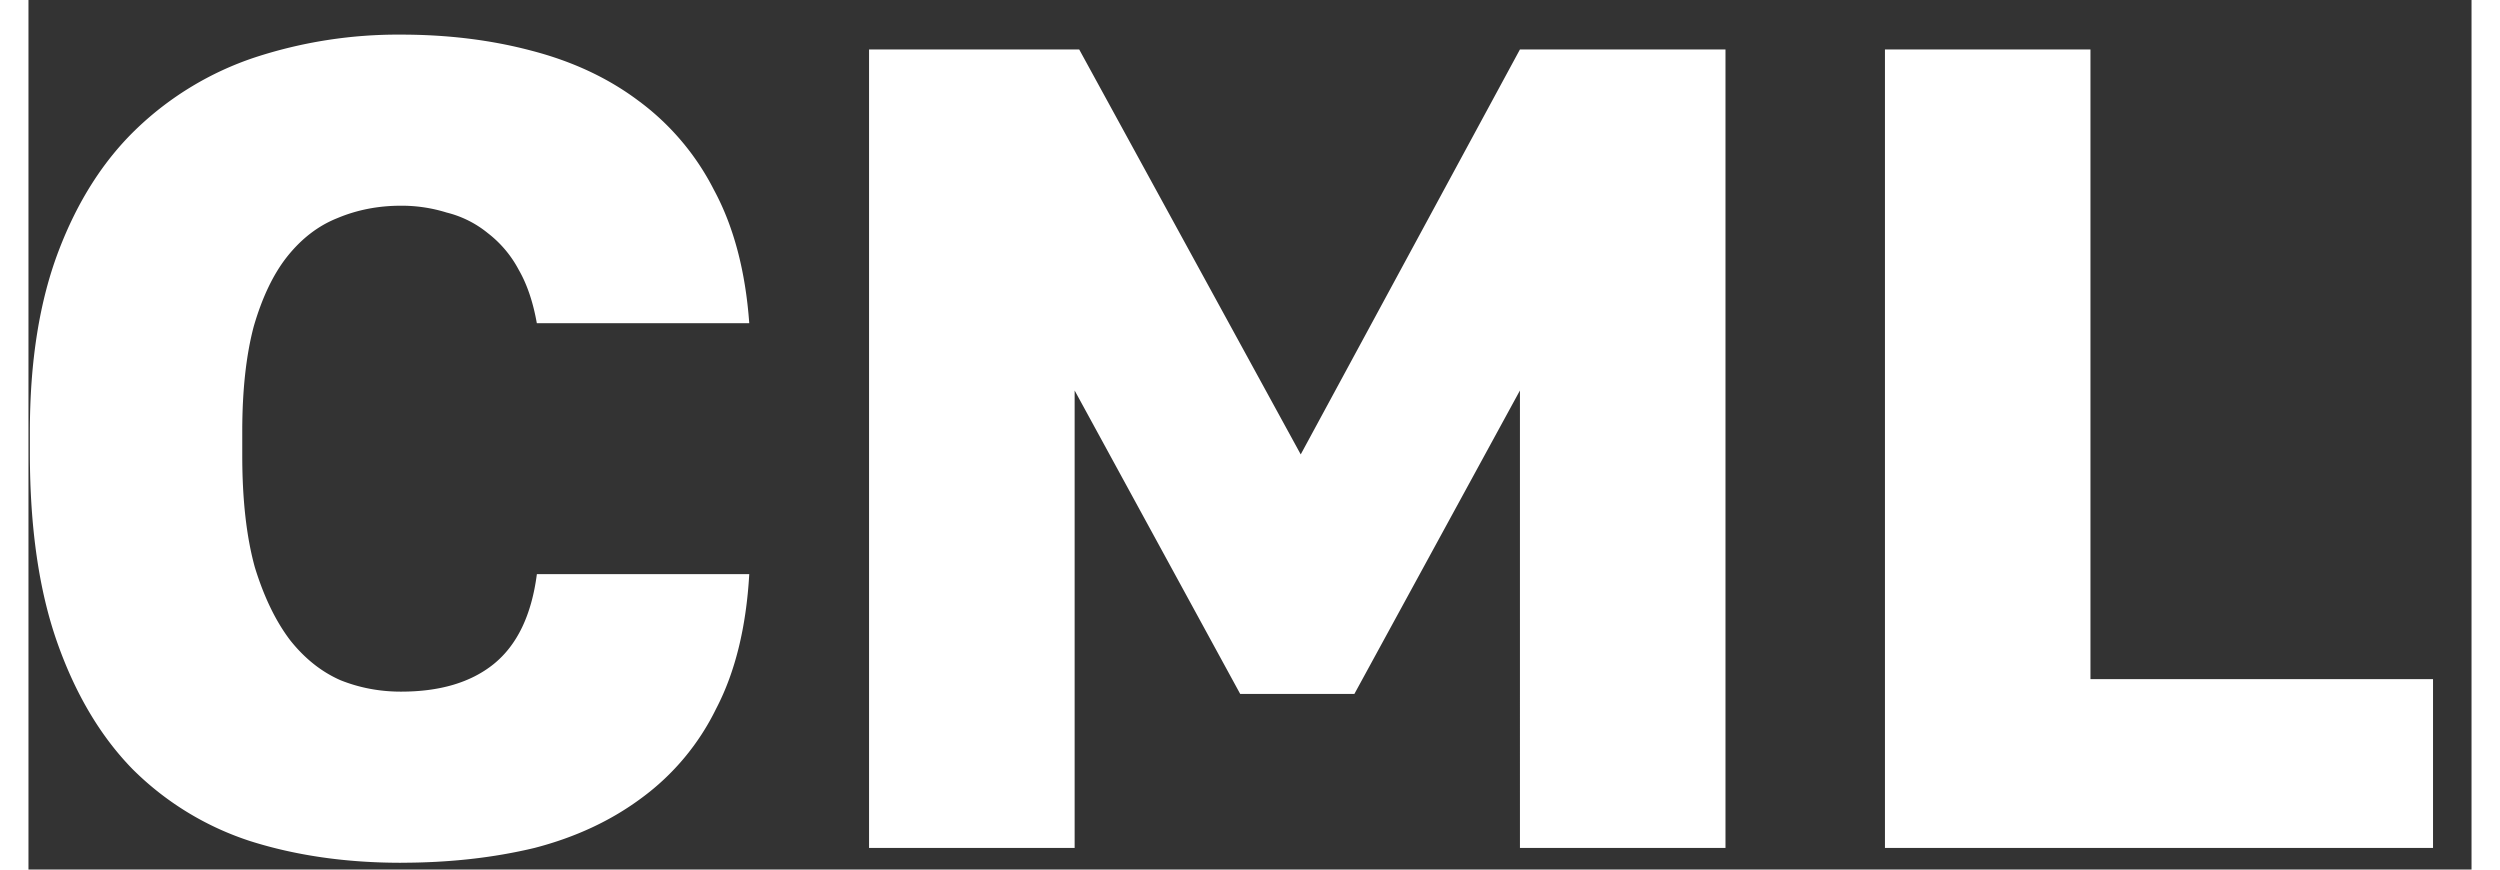 <svg width="46" height="16" viewBox="0 0 59 21" fill="none" xmlns="http://www.w3.org/2000/svg"><rect x="0" y="0" width="59" height="21" fill="#333333" stroke="none"/><path d="M8.996 20.836c-1.323 0-2.537-.174-3.64-.523a7.153 7.153 0 0 1-2.84-1.736c-.772-.79-1.379-1.809-1.82-3.058-.441-1.249-.662-2.773-.662-4.573v-.523c0-1.69.23-3.14.69-4.353.46-1.212 1.093-2.204 1.902-2.975a7.589 7.589 0 0 1 2.84-1.708 11.1 11.1 0 0 1 3.53-.551c1.122 0 2.17.128 3.144.386.993.257 1.857.66 2.592 1.212a6.113 6.113 0 0 1 1.82 2.148c.478.882.763 1.956.855 3.224h-5.13c-.091-.515-.238-.946-.44-1.295a2.717 2.717 0 0 0-.745-.882 2.53 2.53 0 0 0-.993-.496 3.645 3.645 0 0 0-1.103-.165c-.551 0-1.066.101-1.544.303-.46.184-.864.496-1.213.937-.331.422-.598.982-.8 1.68-.184.698-.276 1.543-.276 2.535V11c0 1.065.101 1.965.304 2.7.22.716.505 1.304.854 1.763.35.44.754.762 1.214.964.46.184.947.276 1.461.276.938 0 1.682-.22 2.234-.662.57-.459.919-1.184 1.048-2.176h5.129c-.074 1.286-.34 2.37-.8 3.25a5.861 5.861 0 0 1-1.792 2.15c-.736.55-1.6.955-2.592 1.212-.993.239-2.069.358-3.227.358ZM20.301 1.194h5.074l5.35 9.78 5.294-9.78h4.964v19.284h-4.964V9.43l-3.998 7.328h-2.758L25.265 9.43v11.047H20.3V1.194ZM44.834 1.194h4.963v15.207h8.273v4.077H44.834V1.194Z" fill="#fff"></path></svg>